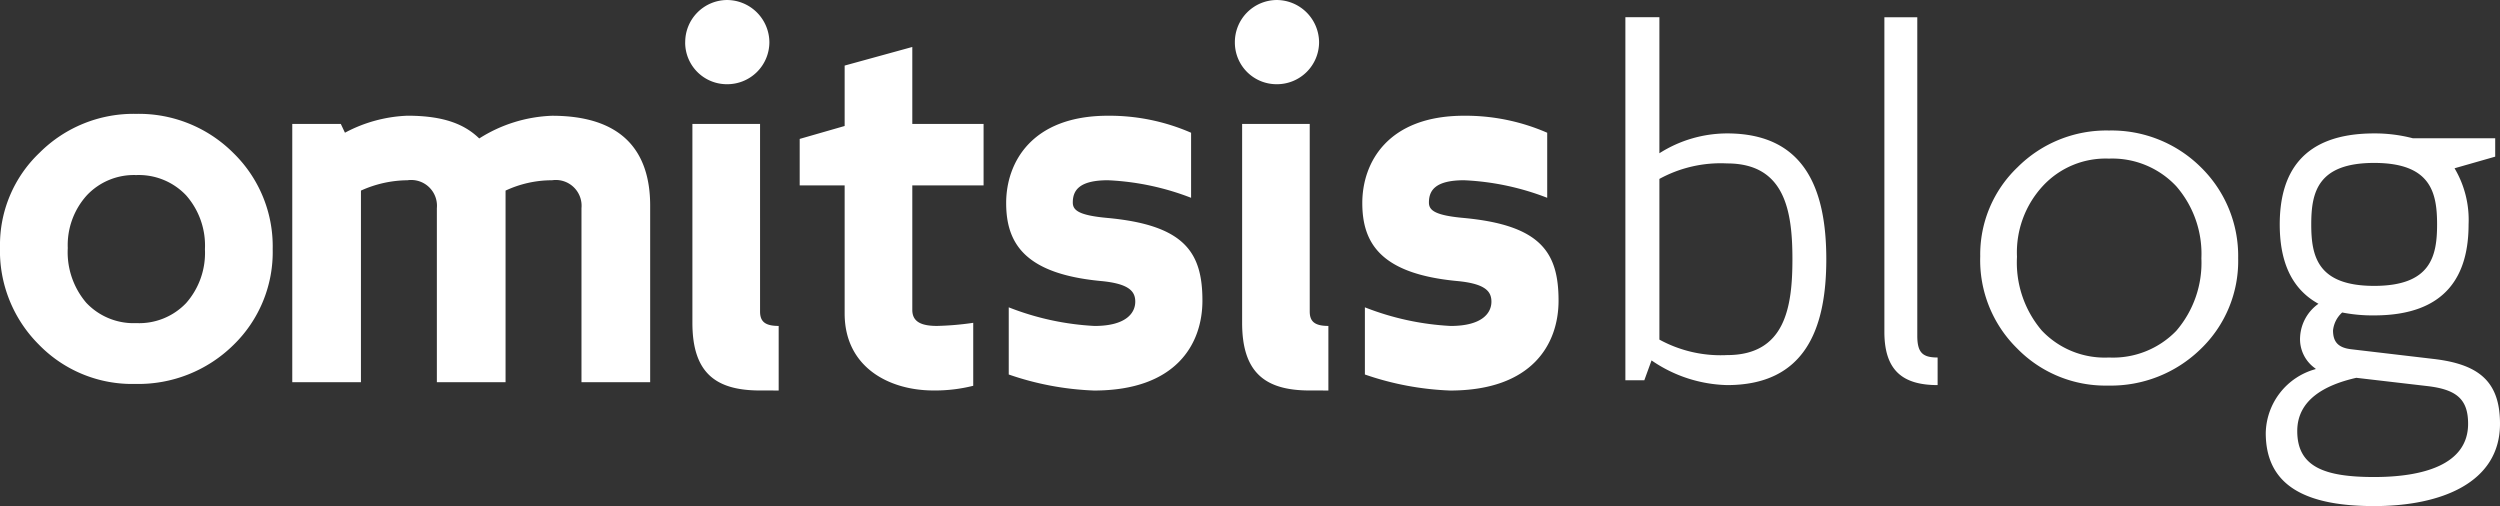 <svg xmlns="http://www.w3.org/2000/svg" width="191.124" height="38.69" viewBox="0 0 191.124 38.69"><rect x="0" y="0" width="191.124" height="38.69" fill="#333333" stroke="none"/><defs><style>.a,.b{fill:#fff}.b{fill-rule:evenodd}</style></defs><path class="a" d="M132.035 10.2a9.657 9.657 0 0 0-5.175 1.517v-10.4h-2.6V29.07h1.448l.552-1.517a10.593 10.593 0 0 0 5.775 1.887c5.957 0 7.585-4.292 7.585-9.62s-1.628-9.62-7.585-9.62zm0 2.294c4.44 0 4.995 3.663 4.995 7.326s-.555 7.326-4.995 7.326a9.758 9.758 0 0 1-5.175-1.184V13.678a9.758 9.758 0 0 1 5.175-1.184zM148.13 29.44v-2.109c-1.147 0-1.554-.37-1.554-1.665V1.32h-2.516v24.05c0 2.96 1.406 4.07 4.07 4.07zm20.165-9.694a7.966 7.966 0 0 1-1.924 5.55 6.718 6.718 0 0 1-5.143 2.035 6.614 6.614 0 0 1-5.143-2.072 8.015 8.015 0 0 1-1.887-5.624 7.472 7.472 0 0 1 1.961-5.4 6.535 6.535 0 0 1 5.069-2.109 6.7 6.7 0 0 1 5.143 2.109 7.87 7.87 0 0 1 1.924 5.511zm2.812 0a9.492 9.492 0 0 0-2.847-6.956 9.687 9.687 0 0 0-7.03-2.812 9.6 9.6 0 0 0-6.993 2.812 9.22 9.22 0 0 0-2.849 6.808 9.452 9.452 0 0 0 2.812 7.03 9.432 9.432 0 0 0 6.954 2.849 9.831 9.831 0 0 0 7.067-2.775 9.325 9.325 0 0 0 2.886-6.956zm10.4 4.366c5.587 0 7.215-3.145 7.215-6.956a7.722 7.722 0 0 0-1.073-4.292l3.108-.888V10.57h-6.297a11.538 11.538 0 0 0-2.96-.37c-5.587 0-7.215 3.145-7.215 6.956 0 2.59.74 4.847 2.96 6.068a3.322 3.322 0 0 0-1.402 2.516 2.727 2.727 0 0 0 1.184 2.442v.037a5.168 5.168 0 0 0-3.811 4.884c0 4.07 3.108 5.587 8.288 5.587 5.106 0 9.62-1.776 9.62-6.29 0-3.219-1.591-4.551-5.069-4.958l-6.29-.74c-.962-.111-1.406-.518-1.406-1.443a2.143 2.143 0 0 1 .7-1.369 11.949 11.949 0 0 0 2.445.222zm4.033 5.4c2.257.259 3.145 1 3.145 2.886 0 3.145-3.478 4.07-7.178 4.07-3.811 0-5.883-.777-5.883-3.515 0-2.368 2.072-3.515 4.514-4.07zm-4.036-7.657c-4.329 0-4.81-2.257-4.81-4.7s.481-4.7 4.81-4.7 4.81 2.257 4.81 4.7-.481 4.7-4.81 4.7z"/><path class="b" d="M0 18.873a9.716 9.716 0 0 1 3.029-7.2 10.153 10.153 0 0 1 7.384-2.968 10.21 10.21 0 0 1 7.425 2.989 9.952 9.952 0 0 1 3.009 7.343 9.9 9.9 0 0 1-3.03 7.366 10.357 10.357 0 0 1-7.484 2.948 9.931 9.931 0 0 1-7.365-3.01A10.124 10.124 0 0 1 0 18.873zm5.181.089a5.953 5.953 0 0 0 1.413 4.184 4.97 4.97 0 0 0 3.82 1.556 4.961 4.961 0 0 0 3.821-1.538 5.8 5.8 0 0 0 1.432-4.111 5.807 5.807 0 0 0-1.432-4.112 4.981 4.981 0 0 0-3.821-1.557 4.938 4.938 0 0 0-3.784 1.557 5.675 5.675 0 0 0-1.449 4.021zM31.149 8.846a10.987 10.987 0 0 0-4.778 1.3l-.316-.672h-3.711v19.744h5.25V14.571a8.766 8.766 0 0 1 3.554-.79 1.97 1.97 0 0 1 2.25 2.133V29.22h5.252V14.571a8.376 8.376 0 0 1 3.554-.79 1.97 1.97 0 0 1 2.25 2.133V29.22h5.251v-13.5c0-4.225-2.21-6.87-7.5-6.87a11.085 11.085 0 0 0-5.567 1.735c-1.064-1.029-2.604-1.739-5.489-1.739zm28.38 21.008v-4.937c-1.067 0-1.423-.356-1.423-1.106V9.477h-5.172v15.2c0 3.83 1.777 5.175 5.172 5.175zM52.381 3.238a3.185 3.185 0 0 0 3.2 3.2 3.218 3.218 0 0 0 3.238-3.2A3.251 3.251 0 0 0 55.581.001a3.218 3.218 0 0 0-3.197 3.236zm22.022 21.441a22.417 22.417 0 0 1-2.764.238c-1.145 0-1.894-.278-1.894-1.224v-9.518h5.449v-4.7h-5.449V3.591l-5.172 1.422v4.619l-3.437.988v3.553h3.437v9.793c0 4.106 3.394 5.885 6.788 5.885a11.945 11.945 0 0 0 3.042-.358zm7.612-9.199c0-.909.472-1.7 2.685-1.7a19.993 19.993 0 0 1 6.358 1.342v-4.974a15.623 15.623 0 0 0-6.358-1.3c-5.844 0-7.779 3.593-7.779 6.672s1.421 5.41 7.224 5.962c2.173.2 2.646.79 2.646 1.58 0 .869-.709 1.857-3.118 1.857a20.827 20.827 0 0 1-6.555-1.424v5.135a22.372 22.372 0 0 0 6.516 1.226c6.279 0 8.291-3.556 8.291-6.873 0-3.672-1.343-5.765-7.225-6.318-2.249-.2-2.685-.594-2.685-1.185zm19.539 14.374v-4.937c-1.068 0-1.426-.356-1.426-1.106V9.477H94.96v15.2c0 3.83 1.777 5.175 5.168 5.175zM94.405 3.238a3.186 3.186 0 0 0 3.2 3.2 3.218 3.218 0 0 0 3.238-3.2A3.251 3.251 0 0 0 97.605.001a3.219 3.219 0 0 0-3.2 3.236zm14.836 12.242c0-.909.472-1.7 2.684-1.7a19.969 19.969 0 0 1 6.358 1.342v-4.974a15.619 15.619 0 0 0-6.358-1.3c-5.844 0-7.778 3.593-7.778 6.672s1.42 5.41 7.226 5.962c2.174.2 2.646.79 2.646 1.58 0 .869-.711 1.857-3.12 1.857a20.824 20.824 0 0 1-6.554-1.424v5.135a22.379 22.379 0 0 0 6.515 1.226c6.279 0 8.291-3.556 8.291-6.873 0-3.672-1.34-5.765-7.226-6.318-2.249-.2-2.684-.594-2.684-1.185z"/></svg>